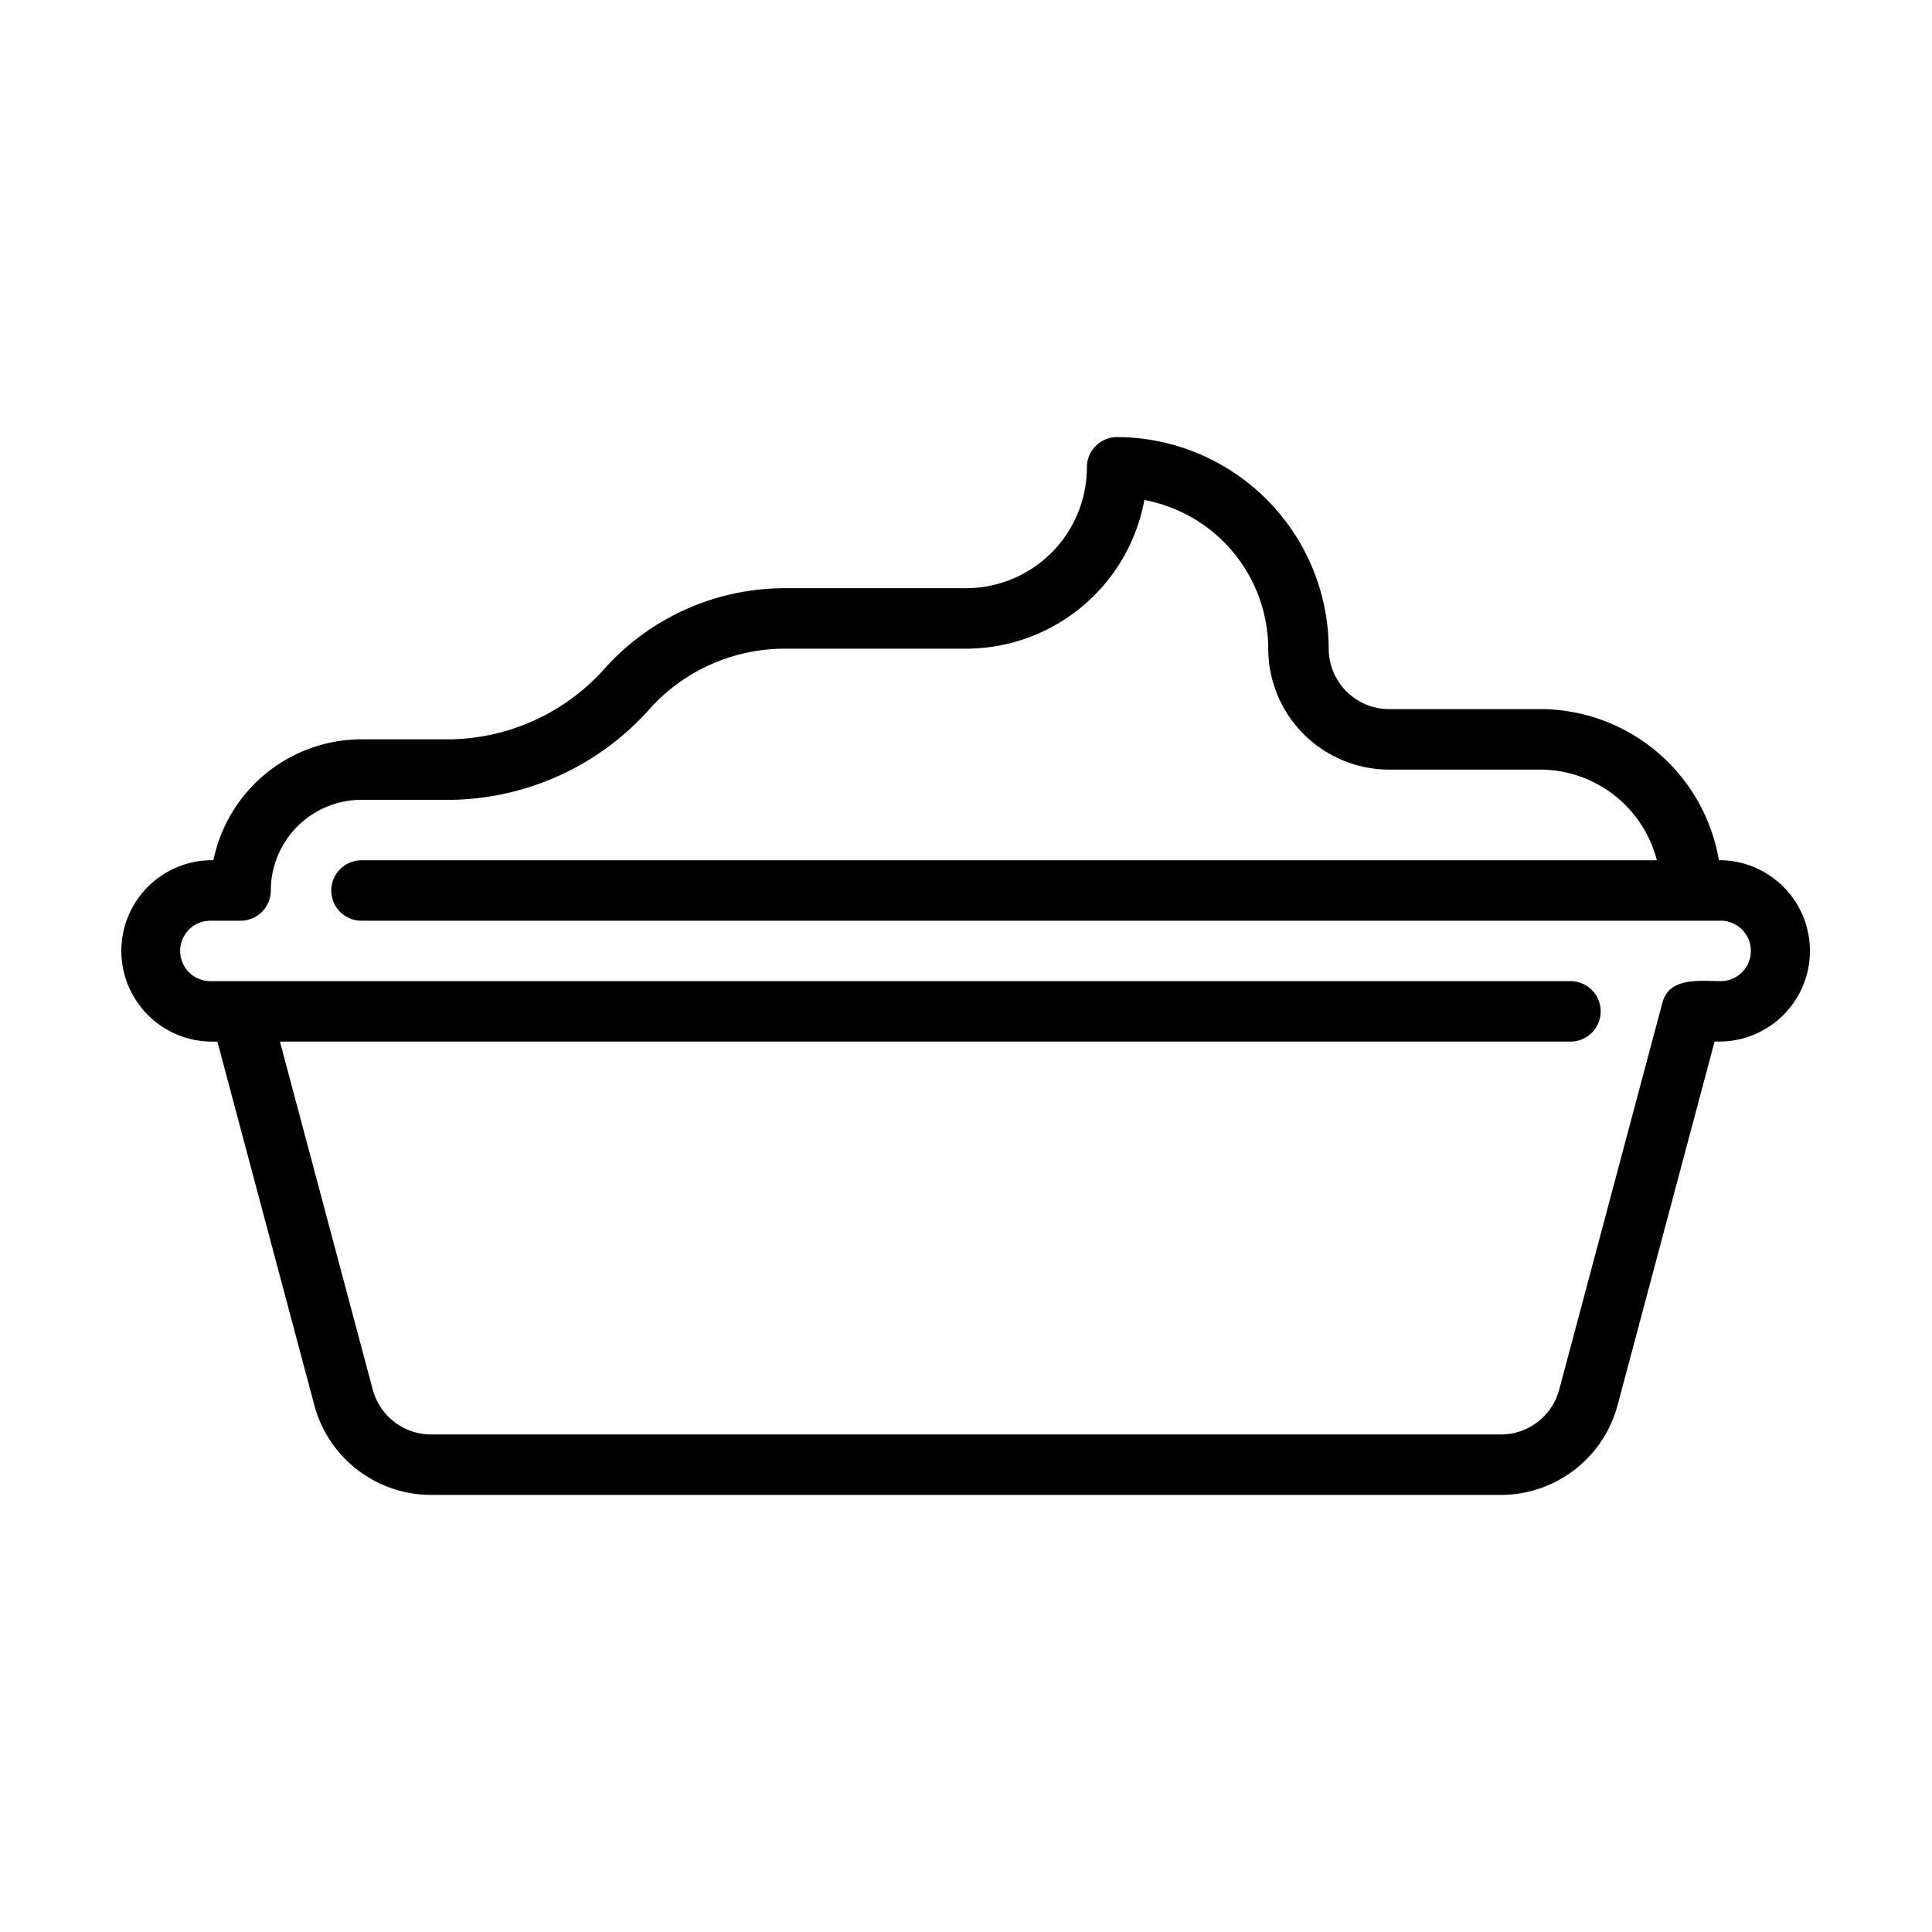 <svg id="line" xmlns="http://www.w3.org/2000/svg" viewBox="0 0 64 64"><title>1</title><path d="M57.03,28.496H56.94a6.012,6.012,0,0,0-5.917-5.006H46.017a2.005,2.005,0,0,1-2.002-2.002,7.036,7.036,0,0,0-7.009-7.009,1.001,1.001,0,0,0-1.001,1.001,4.009,4.009,0,0,1-4.005,4.005H25.992a8.026,8.026,0,0,0-5.9,2.591,7,7,0,0,1-5.138,2.415H11.975a5.015,5.015,0,0,0-4.905,4.005H6.969a3.004,3.004,0,0,0,0,6.007h.232l3.211,12.045a4.009,4.009,0,0,0,3.87,2.973h35.434a4.007,4.007,0,0,0,3.869-2.973l3.213-12.046h.232A3.004,3.004,0,0,0,57.03,28.496Zm0,4.005c-.707.002-1.757-.156-1.968.743l-3.411,12.789a2.003,2.003,0,0,1-1.934,1.486h-35.434a2.005,2.005,0,0,1-1.935-1.487L9.273,34.504H52.024a1.001,1.001,0,0,0-0-2.002H6.969a1.001,1.001,0,0,1,0-2.002H7.97a1.001,1.001,0,0,0,1.001-1.001,3.007,3.007,0,0,1,3.004-3.004h2.979a8.974,8.974,0,0,0,6.613-3.063,6.02,6.02,0,0,1,4.425-1.943h6.007a6.017,6.017,0,0,0,5.91-4.926,5.031,5.031,0,0,1,4.103,4.926,4.009,4.009,0,0,0,4.005,4.005h5.006a4.001,4.001,0,0,1,3.863,3.004H11.975a1.001,1.001,0,0,0,0,2.002H57.03A1.001,1.001,0,0,1,57.03,32.501Z"/></svg>
